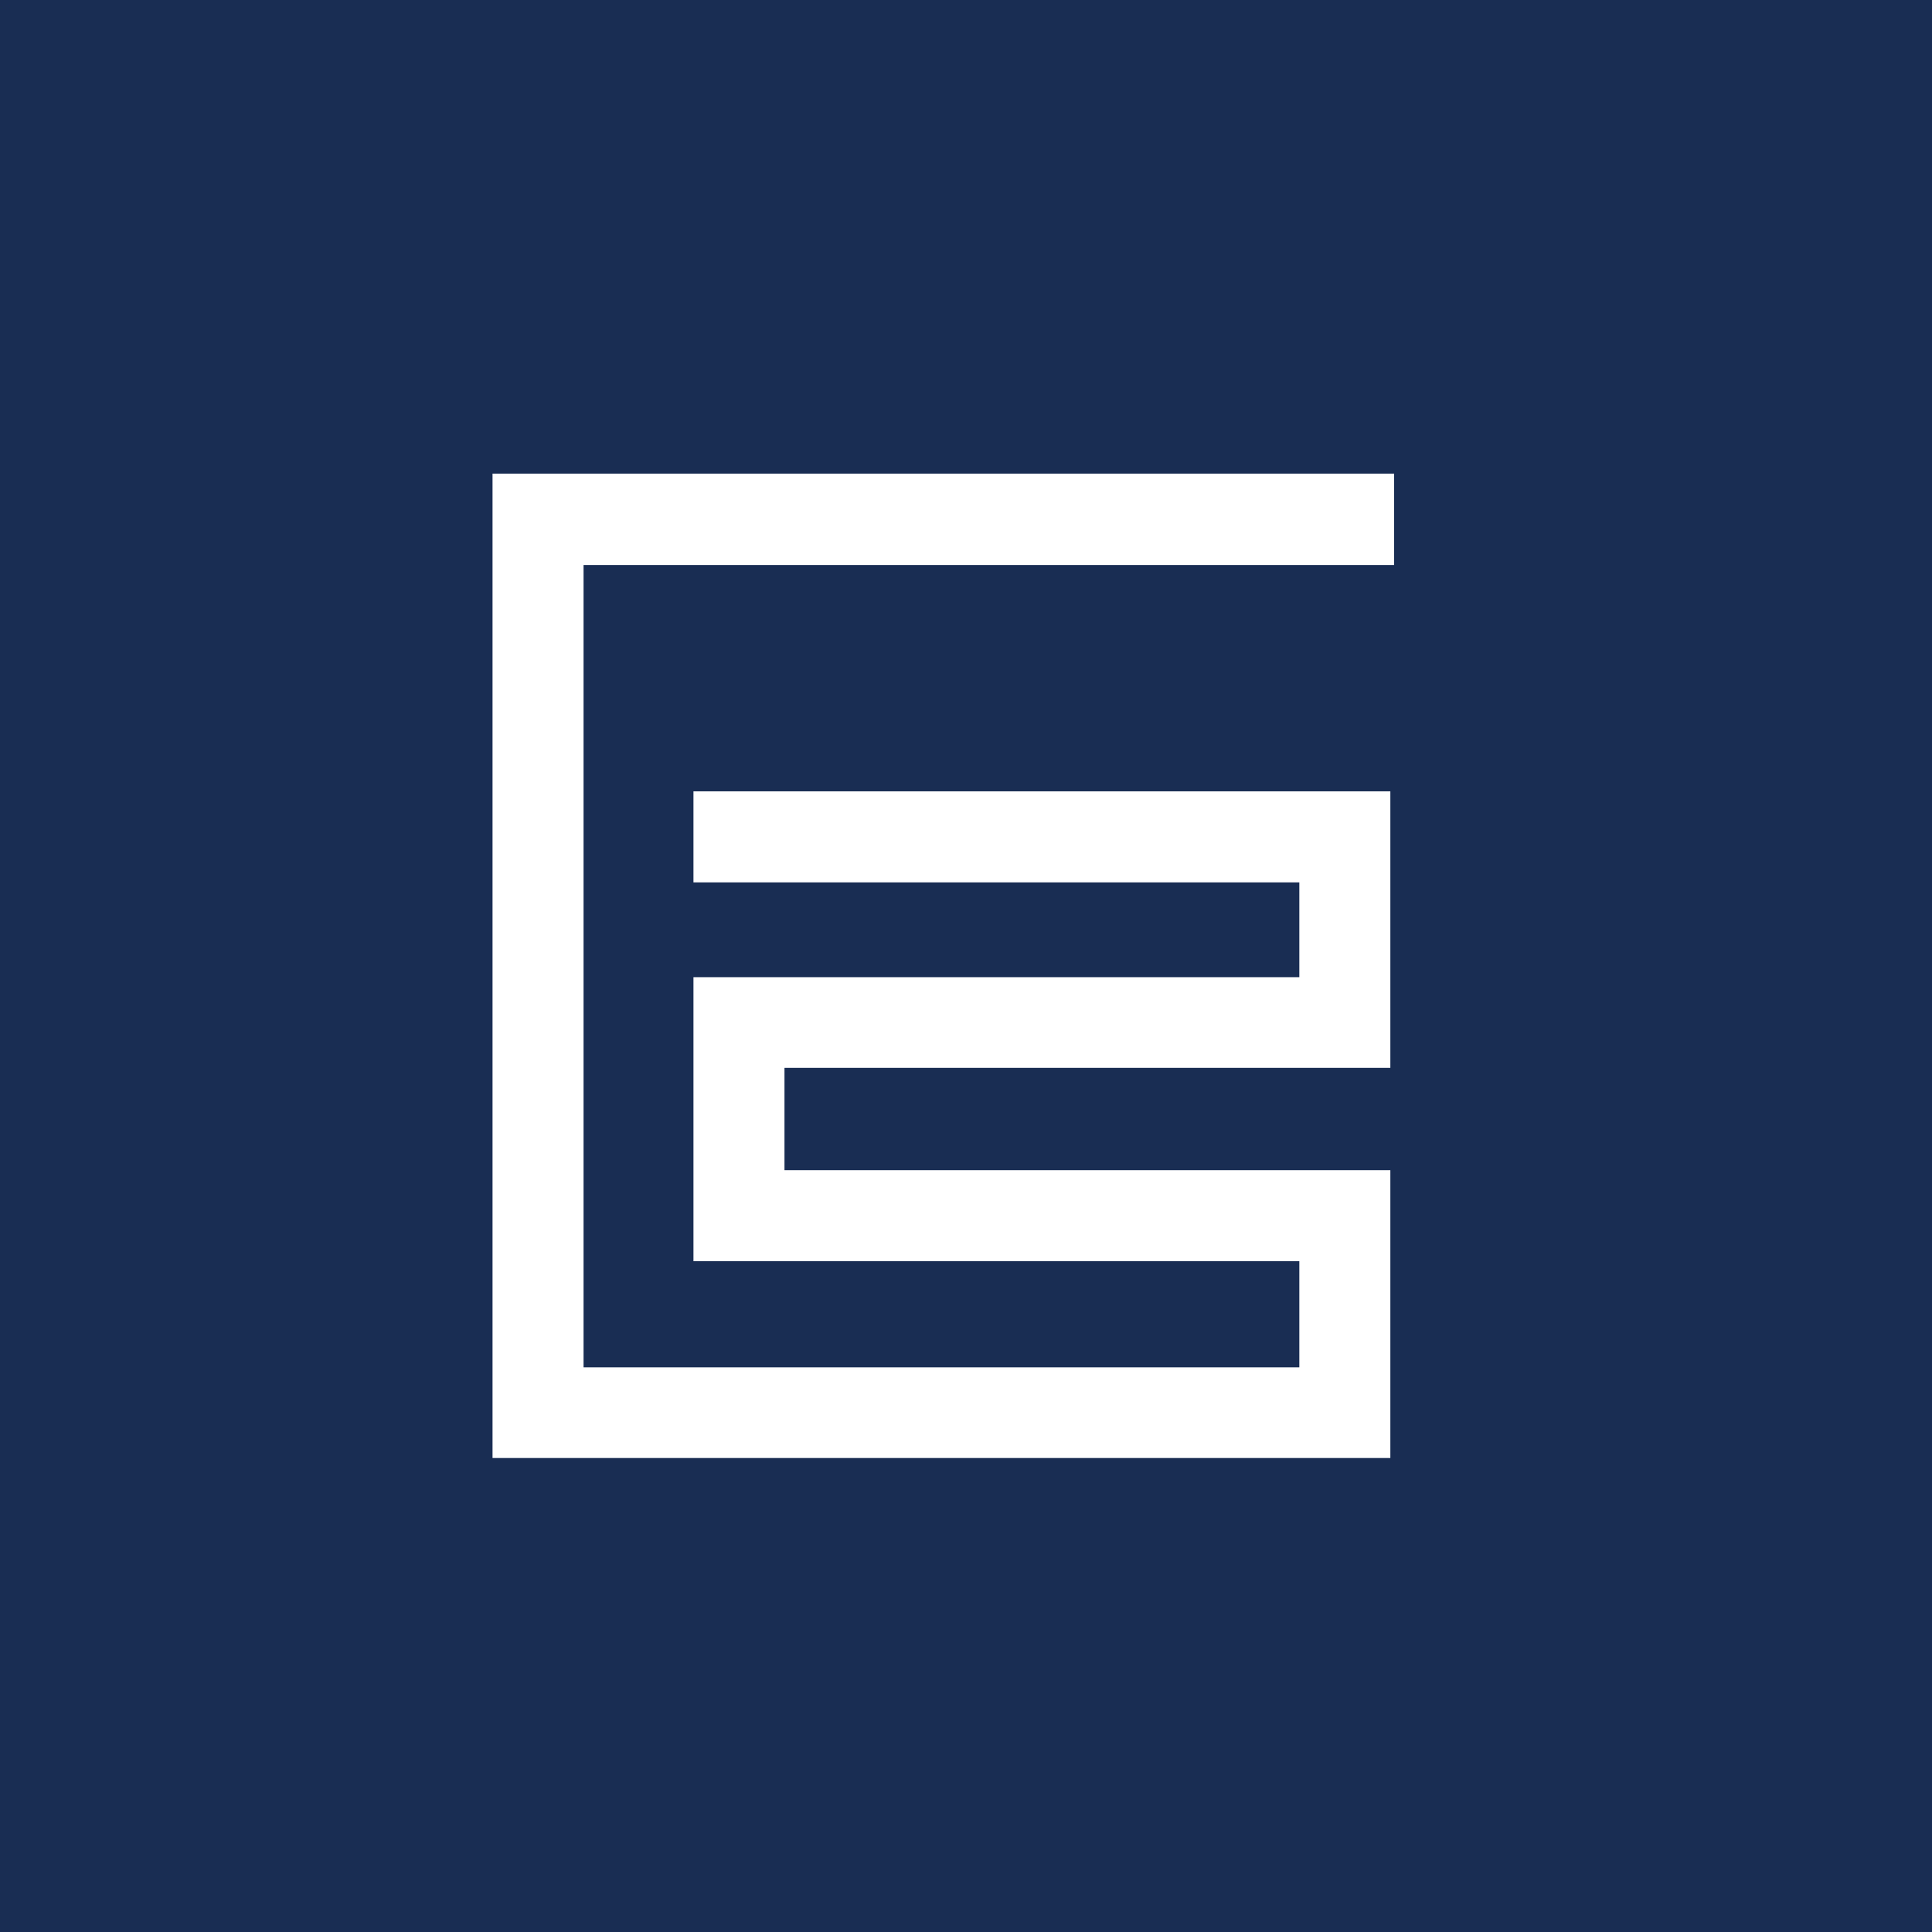 <?xml version="1.0" encoding="UTF-8"?> <svg xmlns="http://www.w3.org/2000/svg" id="Layer_1" data-name="Layer 1" viewBox="0 0 56.25 56.25"><defs><style> .cls-1 { fill: #192d53; fill-rule: evenodd; } </style></defs><path class="cls-1" d="m0,0v56.25h56.25V0H0Zm40.58,16.45h-23.59v23.36h20.84s0-3.09,0-3.09h-17.64v-8.27h17.64v-2.76h-17.64v-2.65h2.65s17.64,0,17.64,0v8.05h-17.64v2.98h17.64v8.38H14.34V13.79h26.25v2.66Z"></path></svg> 